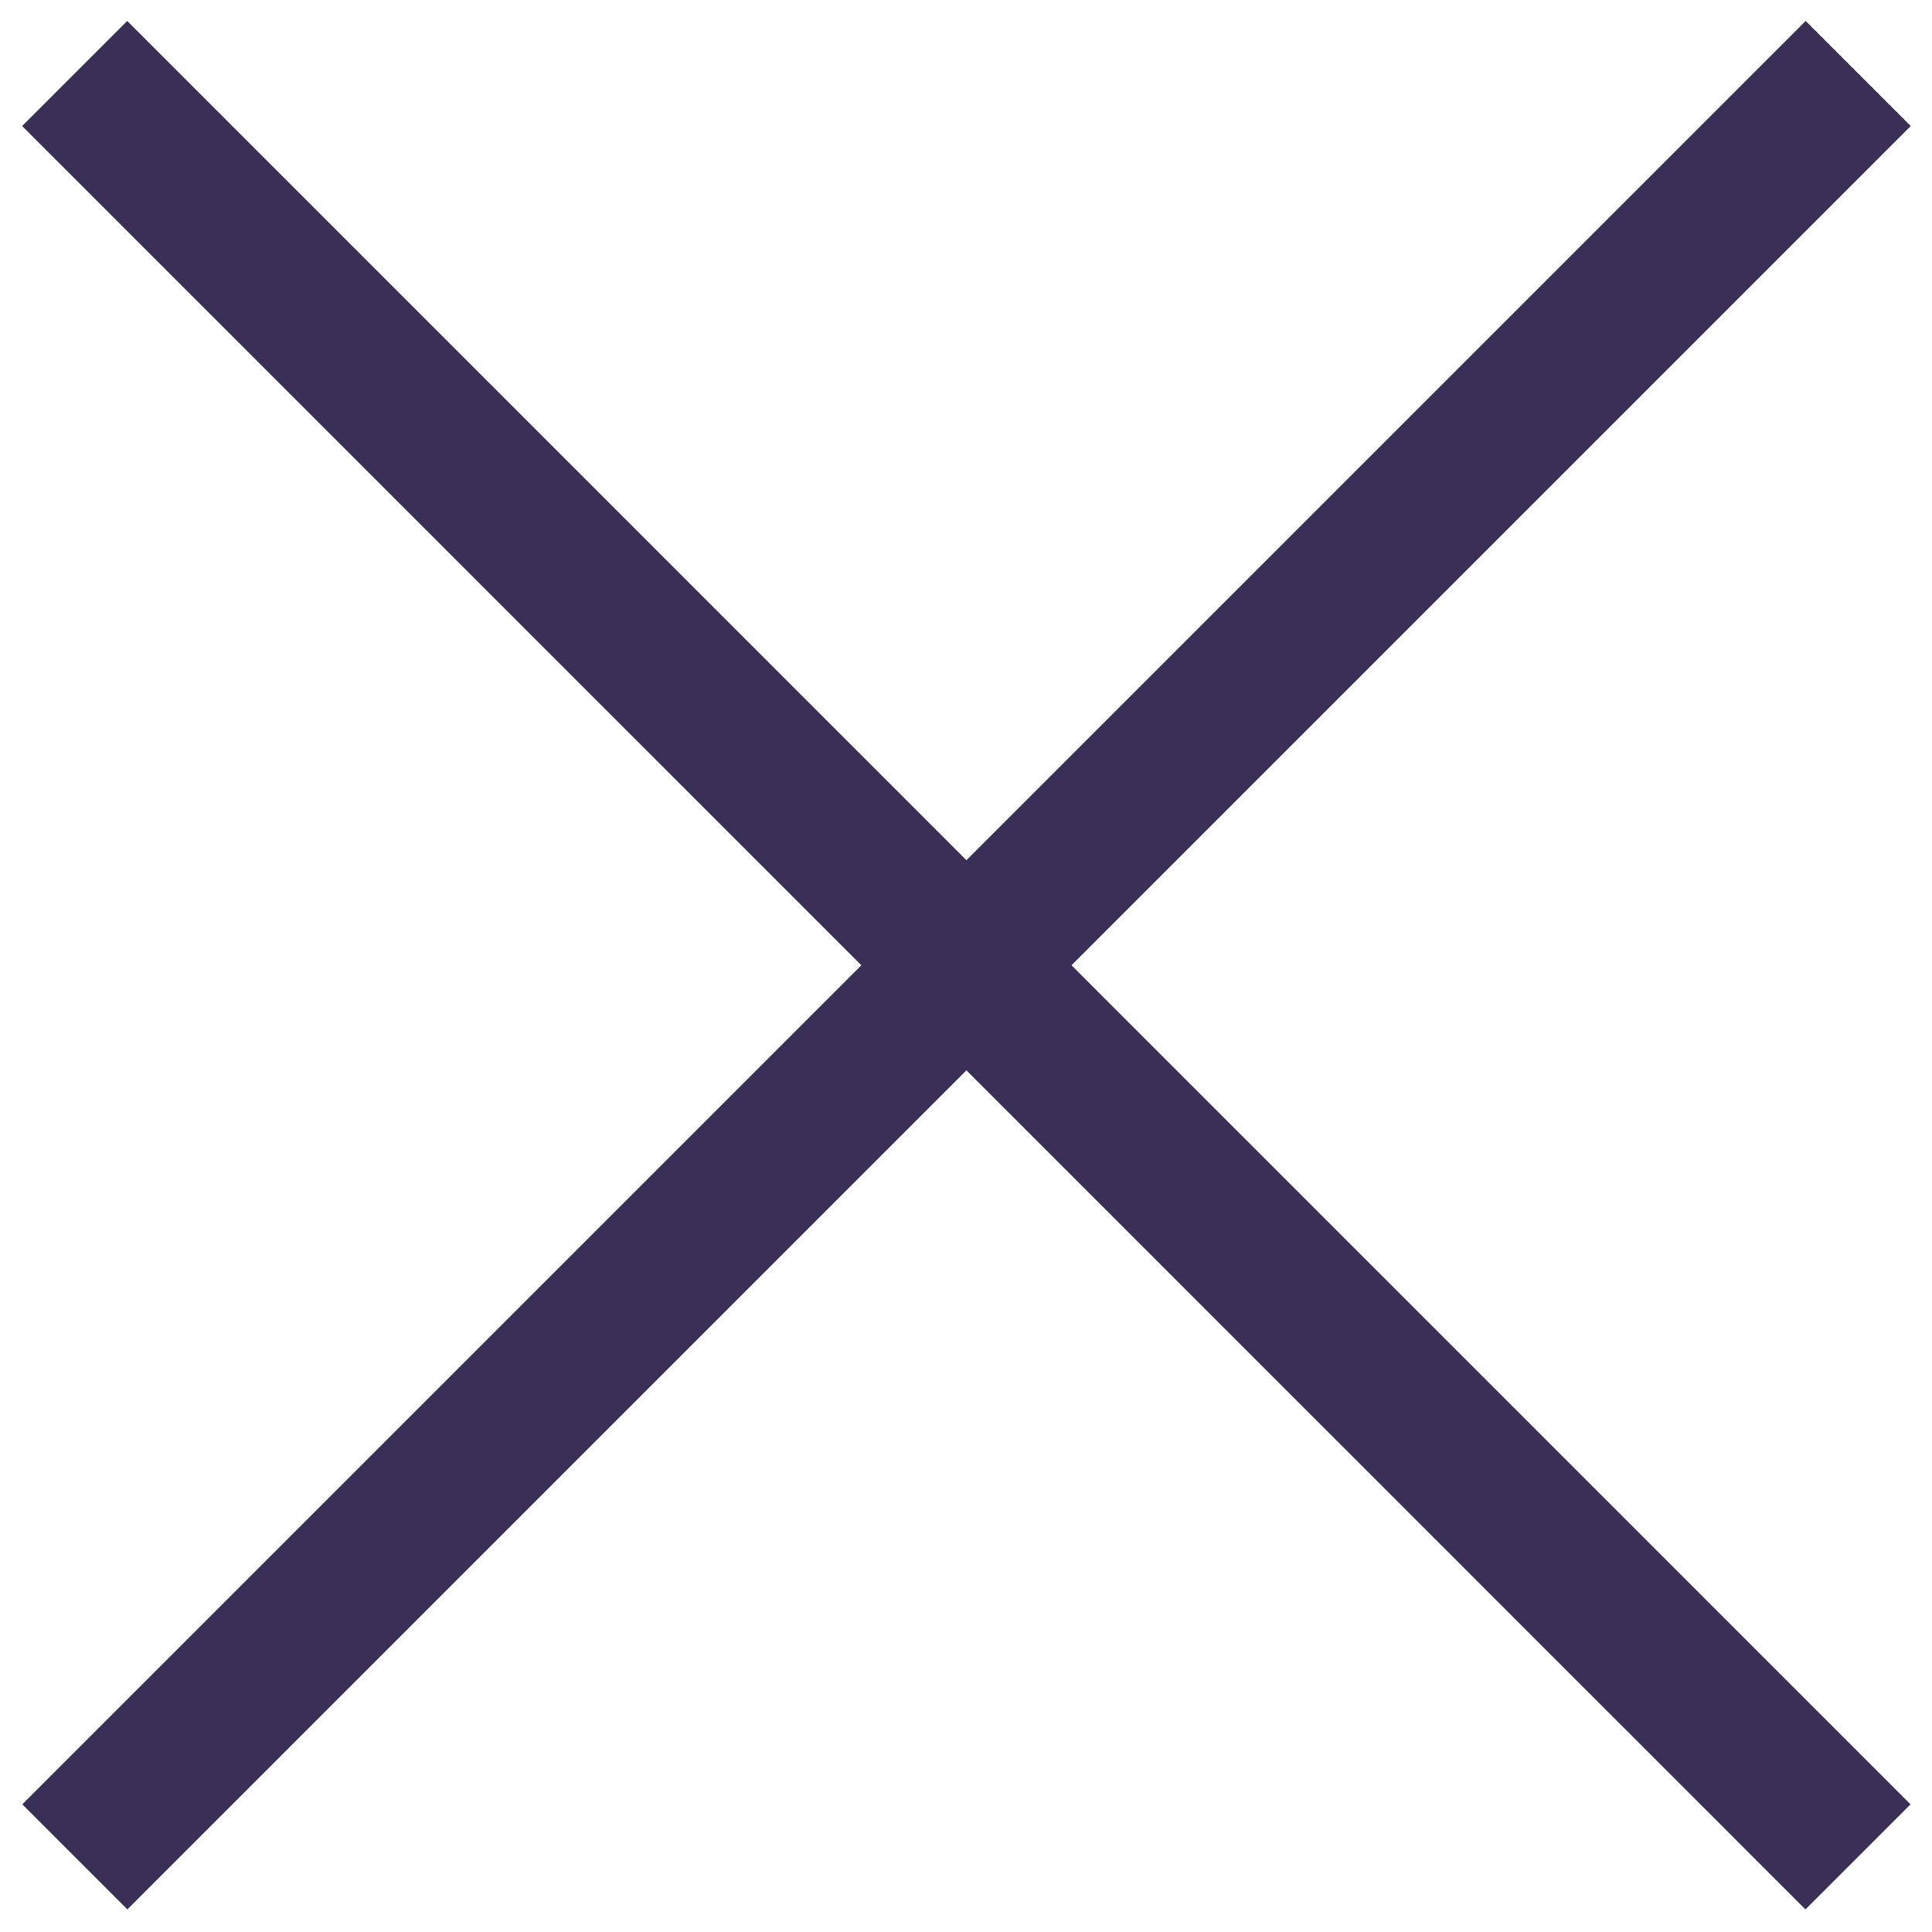 <svg width="26" height="26" viewBox="0 0 26 26" fill="none" xmlns="http://www.w3.org/2000/svg">
<line x1="25.007" y1="0.989" x2="1.007" y2="24.989" stroke="#3A2F57" stroke-width="2"/>
<line x1="25.004" y1="24.989" x2="1.005" y2="0.989" stroke="#3A2F57" stroke-width="2"/>
</svg>
